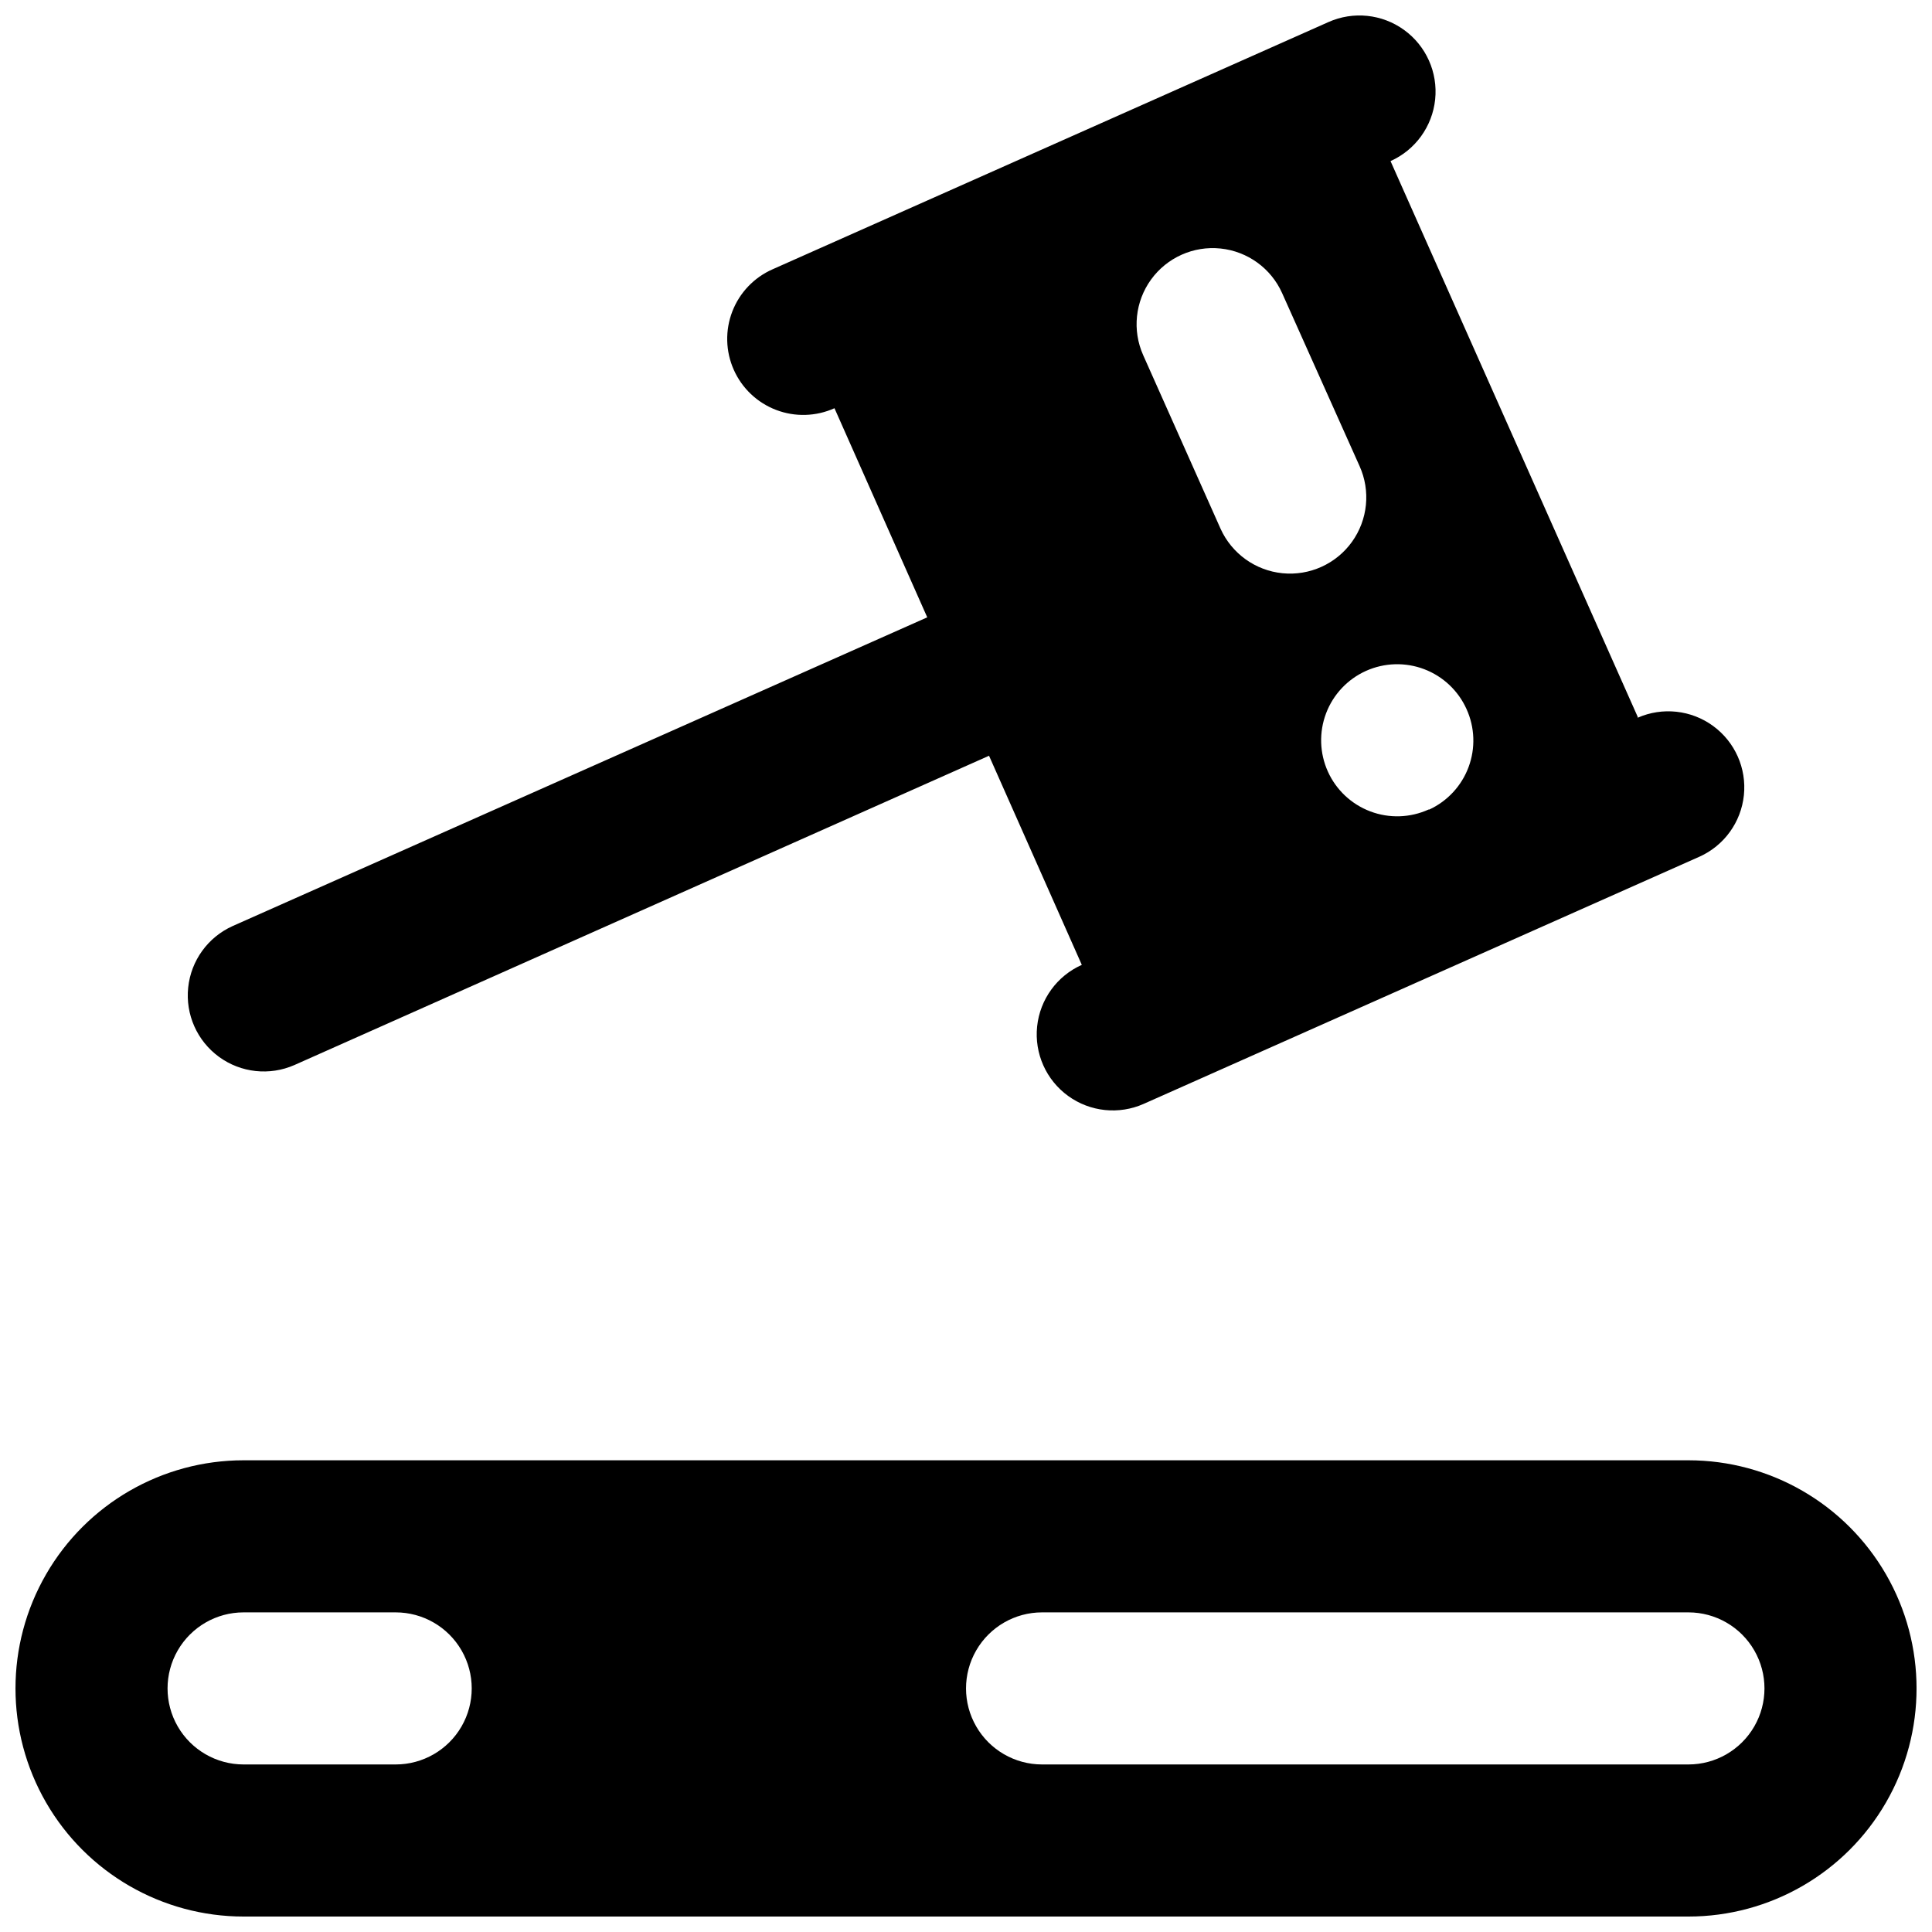 <?xml version="1.0" encoding="UTF-8"?>
<!-- Uploaded to: ICON Repo, www.iconrepo.com, Generator: ICON Repo Mixer Tools -->
<svg width="800px" height="800px" version="1.1" viewBox="144 144 512 512" xmlns="http://www.w3.org/2000/svg">
 <defs>
  <clipPath id="b">
   <path d="m148.09 530h503.81v121.9h-503.81z"/>
  </clipPath>
  <clipPath id="a">
   <path d="m193 148.09h414v290.91h-414z"/>
  </clipPath>
 </defs>
 <g>
  <g clip-path="url(#b)">
   <path d="m591.45 530.99h-382.89c-21.598 0-41.559 11.523-52.355 30.23-10.801 18.703-10.801 41.75 0 60.457 10.797 18.703 30.758 30.227 52.355 30.227h382.89c21.602 0 41.559-11.523 52.359-30.227 10.797-18.707 10.797-41.754 0-60.457-10.801-18.707-30.758-30.23-52.359-30.23zm-342.59 80.609h-40.305c-7.199 0-13.852-3.84-17.453-10.074-3.598-6.234-3.598-13.918 0-20.152 3.602-6.234 10.254-10.078 17.453-10.078h40.305c7.199 0 13.852 3.844 17.453 10.078 3.598 6.234 3.598 13.918 0 20.152-3.602 6.234-10.254 10.074-17.453 10.074zm342.59 0h-171.29c-7.203 0-13.855-3.84-17.453-10.074-3.602-6.234-3.602-13.918 0-20.152 3.598-6.234 10.25-10.078 17.453-10.078h171.29c7.199 0 13.852 3.844 17.453 10.078 3.602 6.234 3.602 13.918 0 20.152-3.602 6.234-10.254 10.074-17.453 10.074z"/>
  </g>
  <g clip-path="url(#a)">
   <path d="m578 333.95-65.496-147.26c6.578-2.945 11.086-9.176 11.828-16.344s-2.398-14.188-8.238-18.414c-5.836-4.227-13.488-5.016-20.066-2.074l-147.26 65.496c-4.91 2.156-8.758 6.18-10.691 11.176-1.938 5-1.801 10.566 0.379 15.465 2.176 4.898 6.215 8.727 11.227 10.641 5.008 1.91 10.57 1.75 15.461-0.453l24.586 55.418-184.09 81.82c-6.543 2.945-11.027 9.152-11.77 16.289-0.746 7.141 2.367 14.137 8.164 18.367 5.797 4.231 13.406 5.059 19.98 2.172l184.09-81.969 24.586 55.418c-6.578 2.934-11.09 9.156-11.84 16.32s2.383 14.184 8.211 18.414c5.832 4.231 13.477 5.027 20.055 2.094l147.26-65.496v0.004c6.547-2.949 11.027-9.152 11.773-16.293 0.742-7.137-2.367-14.133-8.168-18.363-5.797-4.231-13.406-5.059-19.977-2.176zm-55.418 24.586h-0.004c-4.871 2.207-10.422 2.387-15.426 0.496-5.004-1.887-9.055-5.688-11.254-10.562-2.199-4.879-2.371-10.43-0.477-15.43 1.895-5.004 5.699-9.047 10.578-11.242 4.879-2.191 10.43-2.359 15.43-0.457s9.039 5.711 11.227 10.594c2.191 4.84 2.387 10.352 0.535 15.332-1.848 4.984-5.59 9.031-10.41 11.27zm-18.293-91.039c2.973 6.578 2.207 14.242-2.008 20.105-4.211 5.859-11.23 9.027-18.414 8.312-7.18-0.719-13.434-5.215-16.406-11.793l-20.504-45.996c-2.934-6.578-2.133-14.223 2.094-20.055 4.231-5.828 11.25-8.961 18.418-8.211 7.164 0.75 13.383 5.262 16.316 11.84z"/>
  </g>
 </g>
</svg>